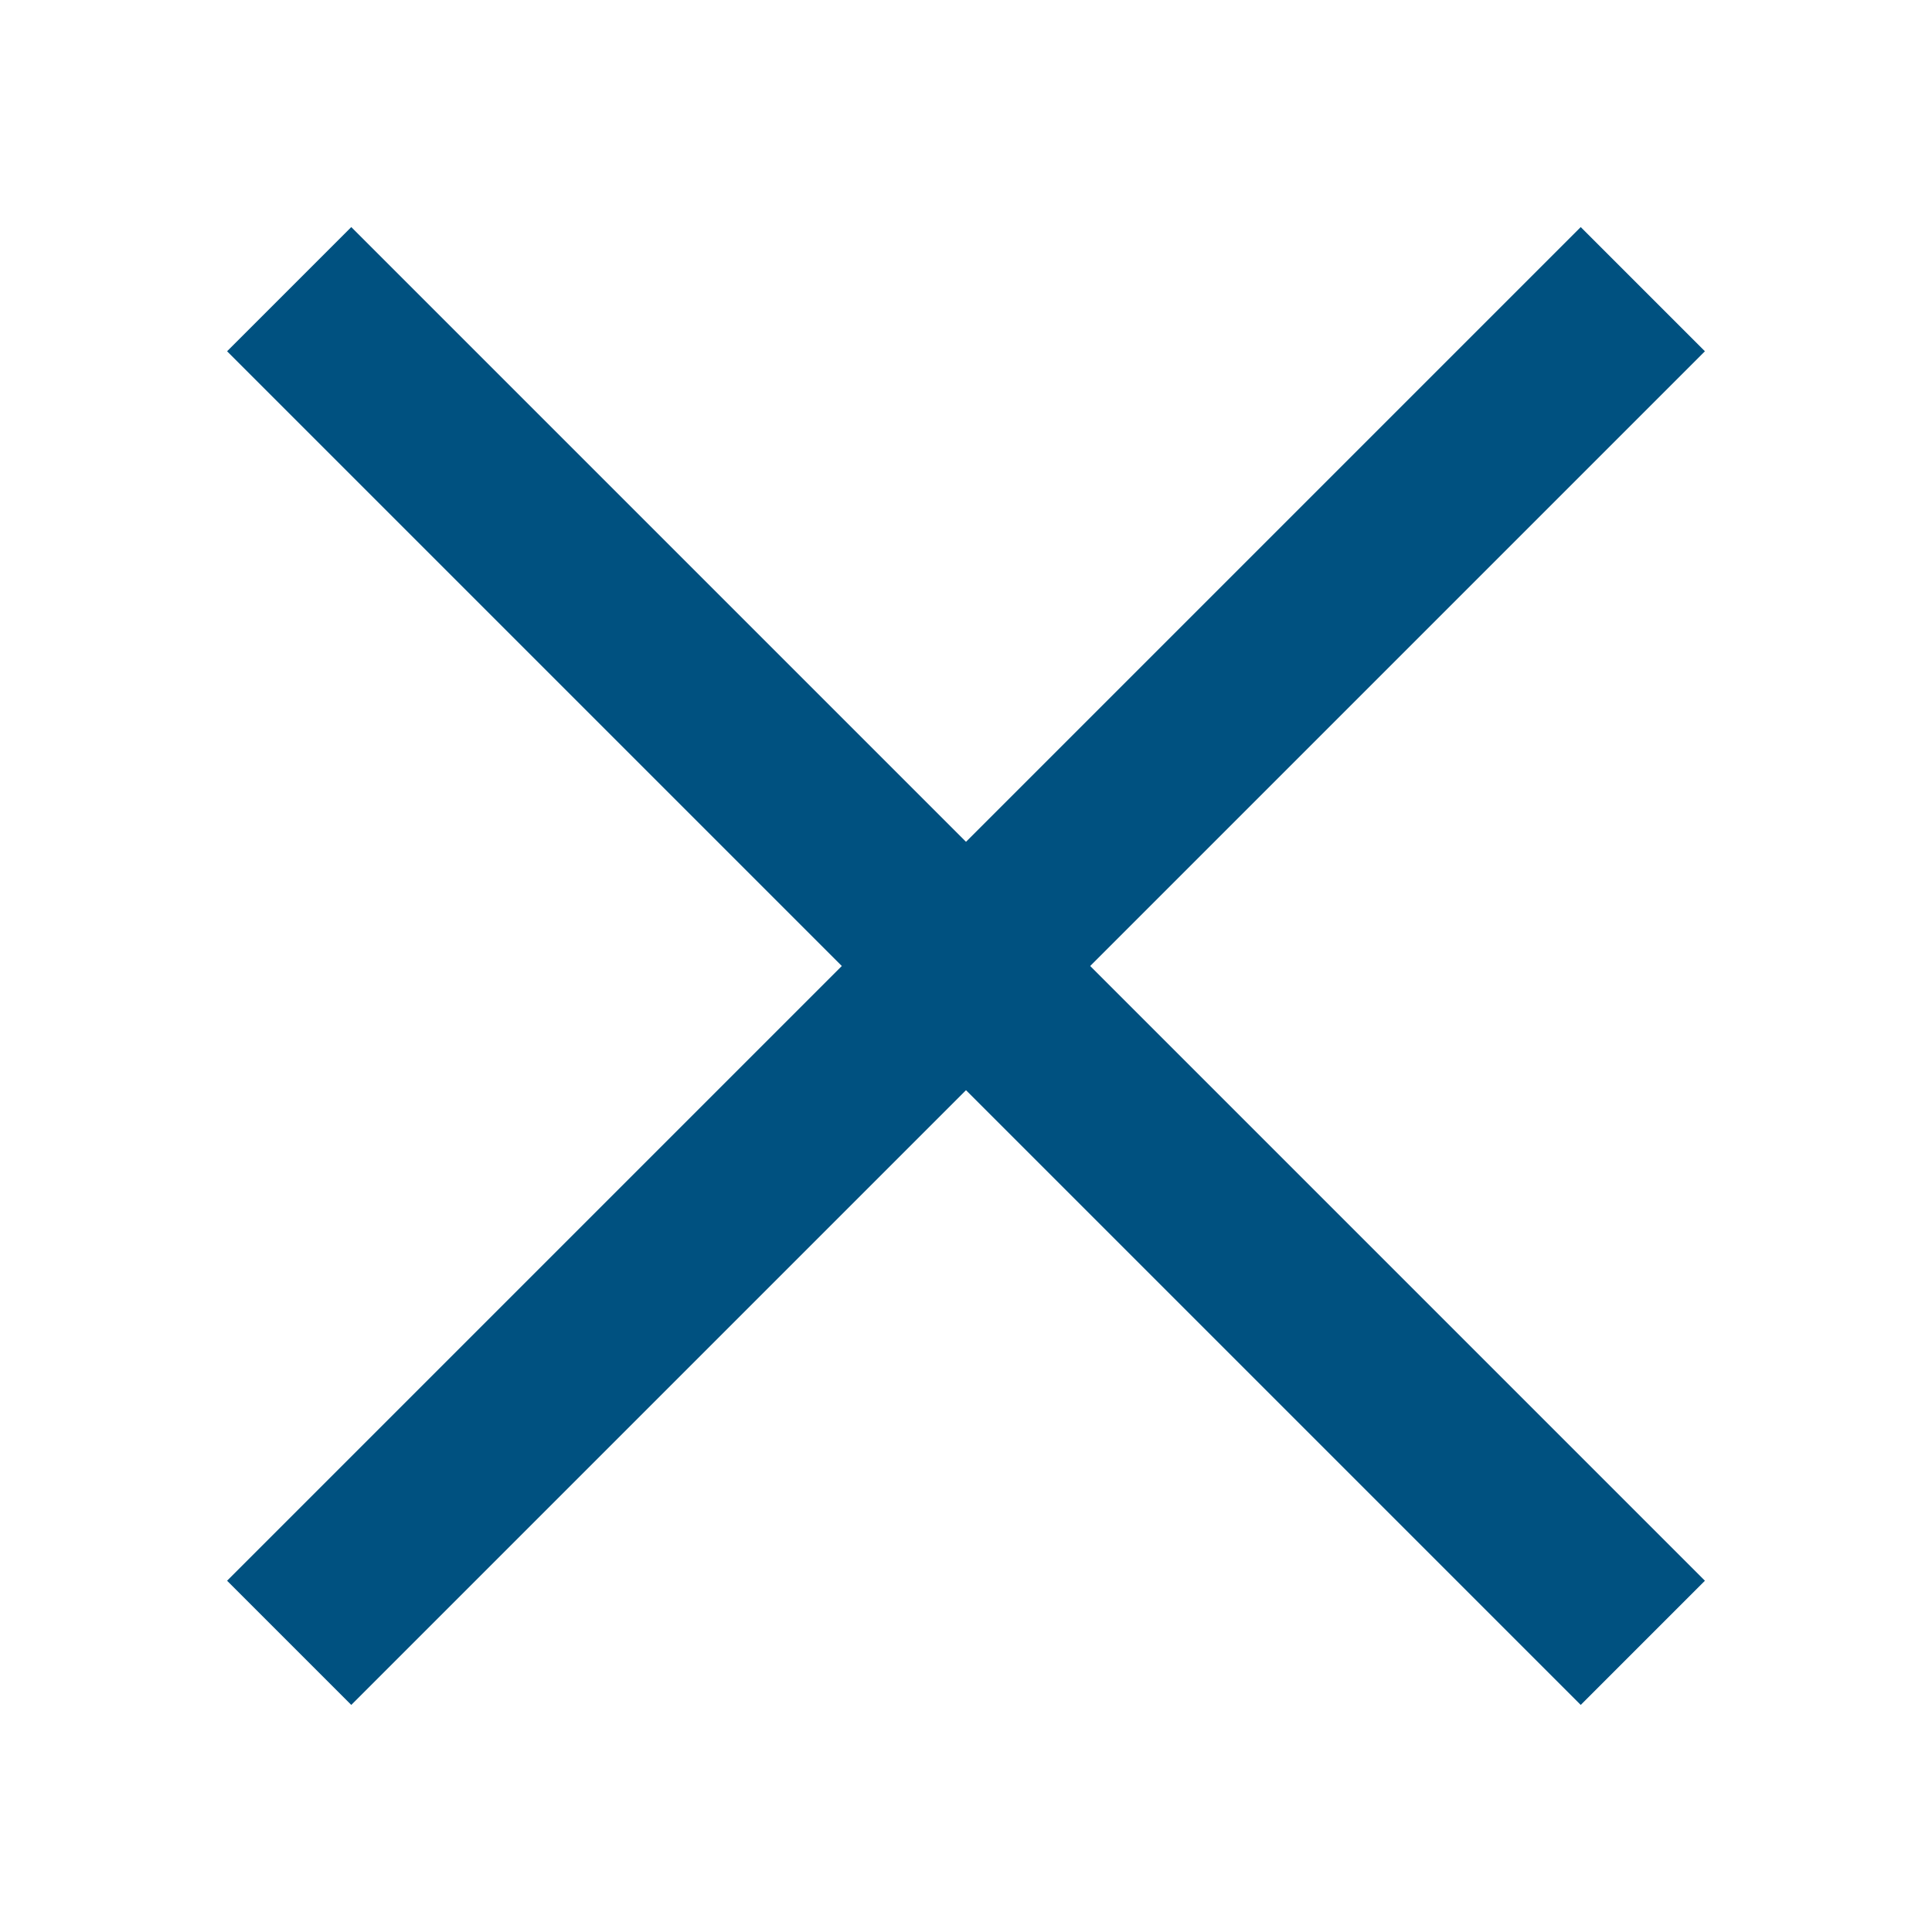 <?xml version="1.0" encoding="UTF-8"?>
<svg width="11px" height="11px" viewBox="0 0 11 11" version="1.1" xmlns="http://www.w3.org/2000/svg" xmlns:xlink="http://www.w3.org/1999/xlink">
    <!-- Generator: Sketch 63 (92445) - https://sketch.com -->
    <title>Group 8</title>
    <desc>Created with Sketch.</desc>
    <g id="Inselhuepfen-Desktop-" stroke="none" stroke-width="1" fill="none" fill-rule="evenodd">
        <g id="02_RADREISEN-Übersicht-(Buchungstool)" transform="translate(-539, -941)">
            <rect fill="#FFFFFF" x="0" y="0" width="1440" height="3580"></rect>
            <g id="Stacked-Group-4" transform="translate(452, 928)" stroke="#005180" stroke-linecap="square">
                <g id="Group-14">
                    <g id="Group-7">
                        <g id="Group-8" transform="translate(89, 15)">
                            <line x1="7" y1="0" x2="0" y2="7" id="Line-Copy"></line>
                            <line x1="0" y1="0" x2="7" y2="7" id="Line-Copy-2"></line>
                        </g>
                    </g>
                </g>
            </g>
        </g>
    </g>
</svg>